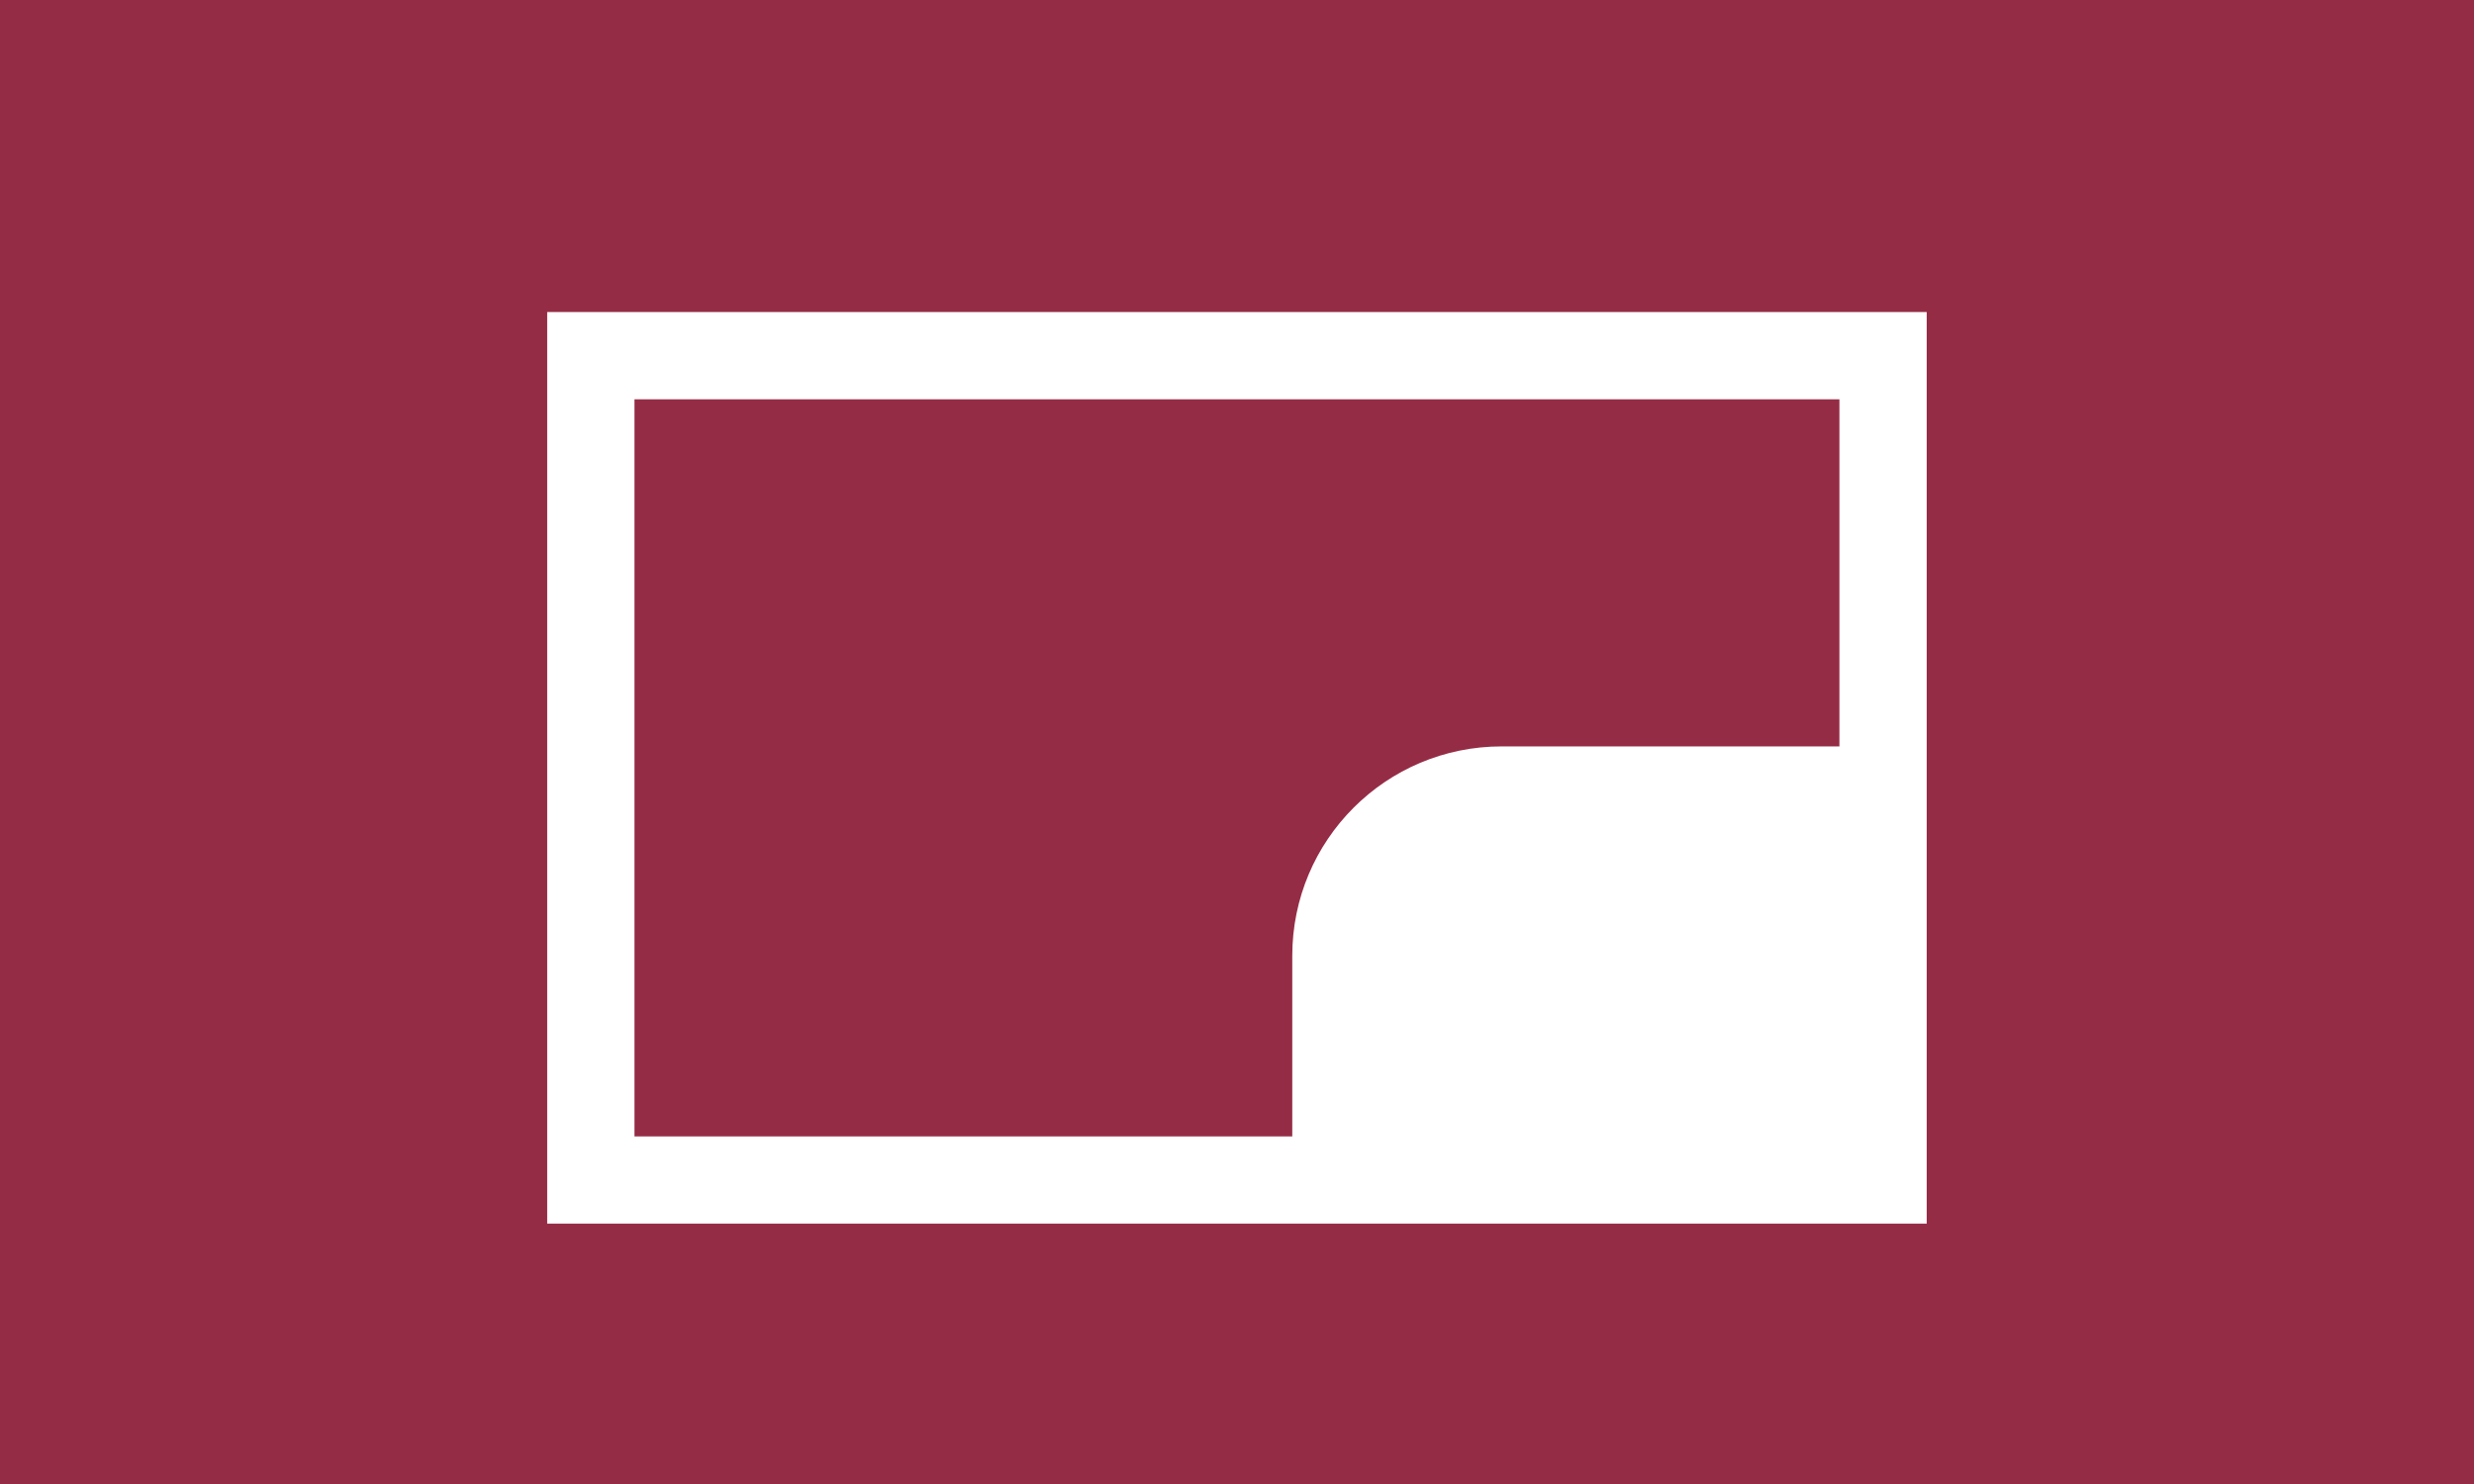 <?xml version="1.0" encoding="UTF-8"?>
<svg xmlns="http://www.w3.org/2000/svg" id="a" viewBox="0 0 500 300">
  <defs>
    <style>.b{fill:#fff;}.c{fill:#952c45;}.d{fill:none;}</style>
  </defs>
  <rect class="c" width="500" height="300"></rect>
  <path class="b" d="M110.59,63.08V247.36H389.39V63.08H110.59Zm17.64,17.64h243.52v70.17h-68.25c-23.39,0-42.33,18.94-42.33,42.33v36.51H128.23V80.71Z"></path>
  <rect class="d" width="500" height="299.99"></rect>
</svg>
